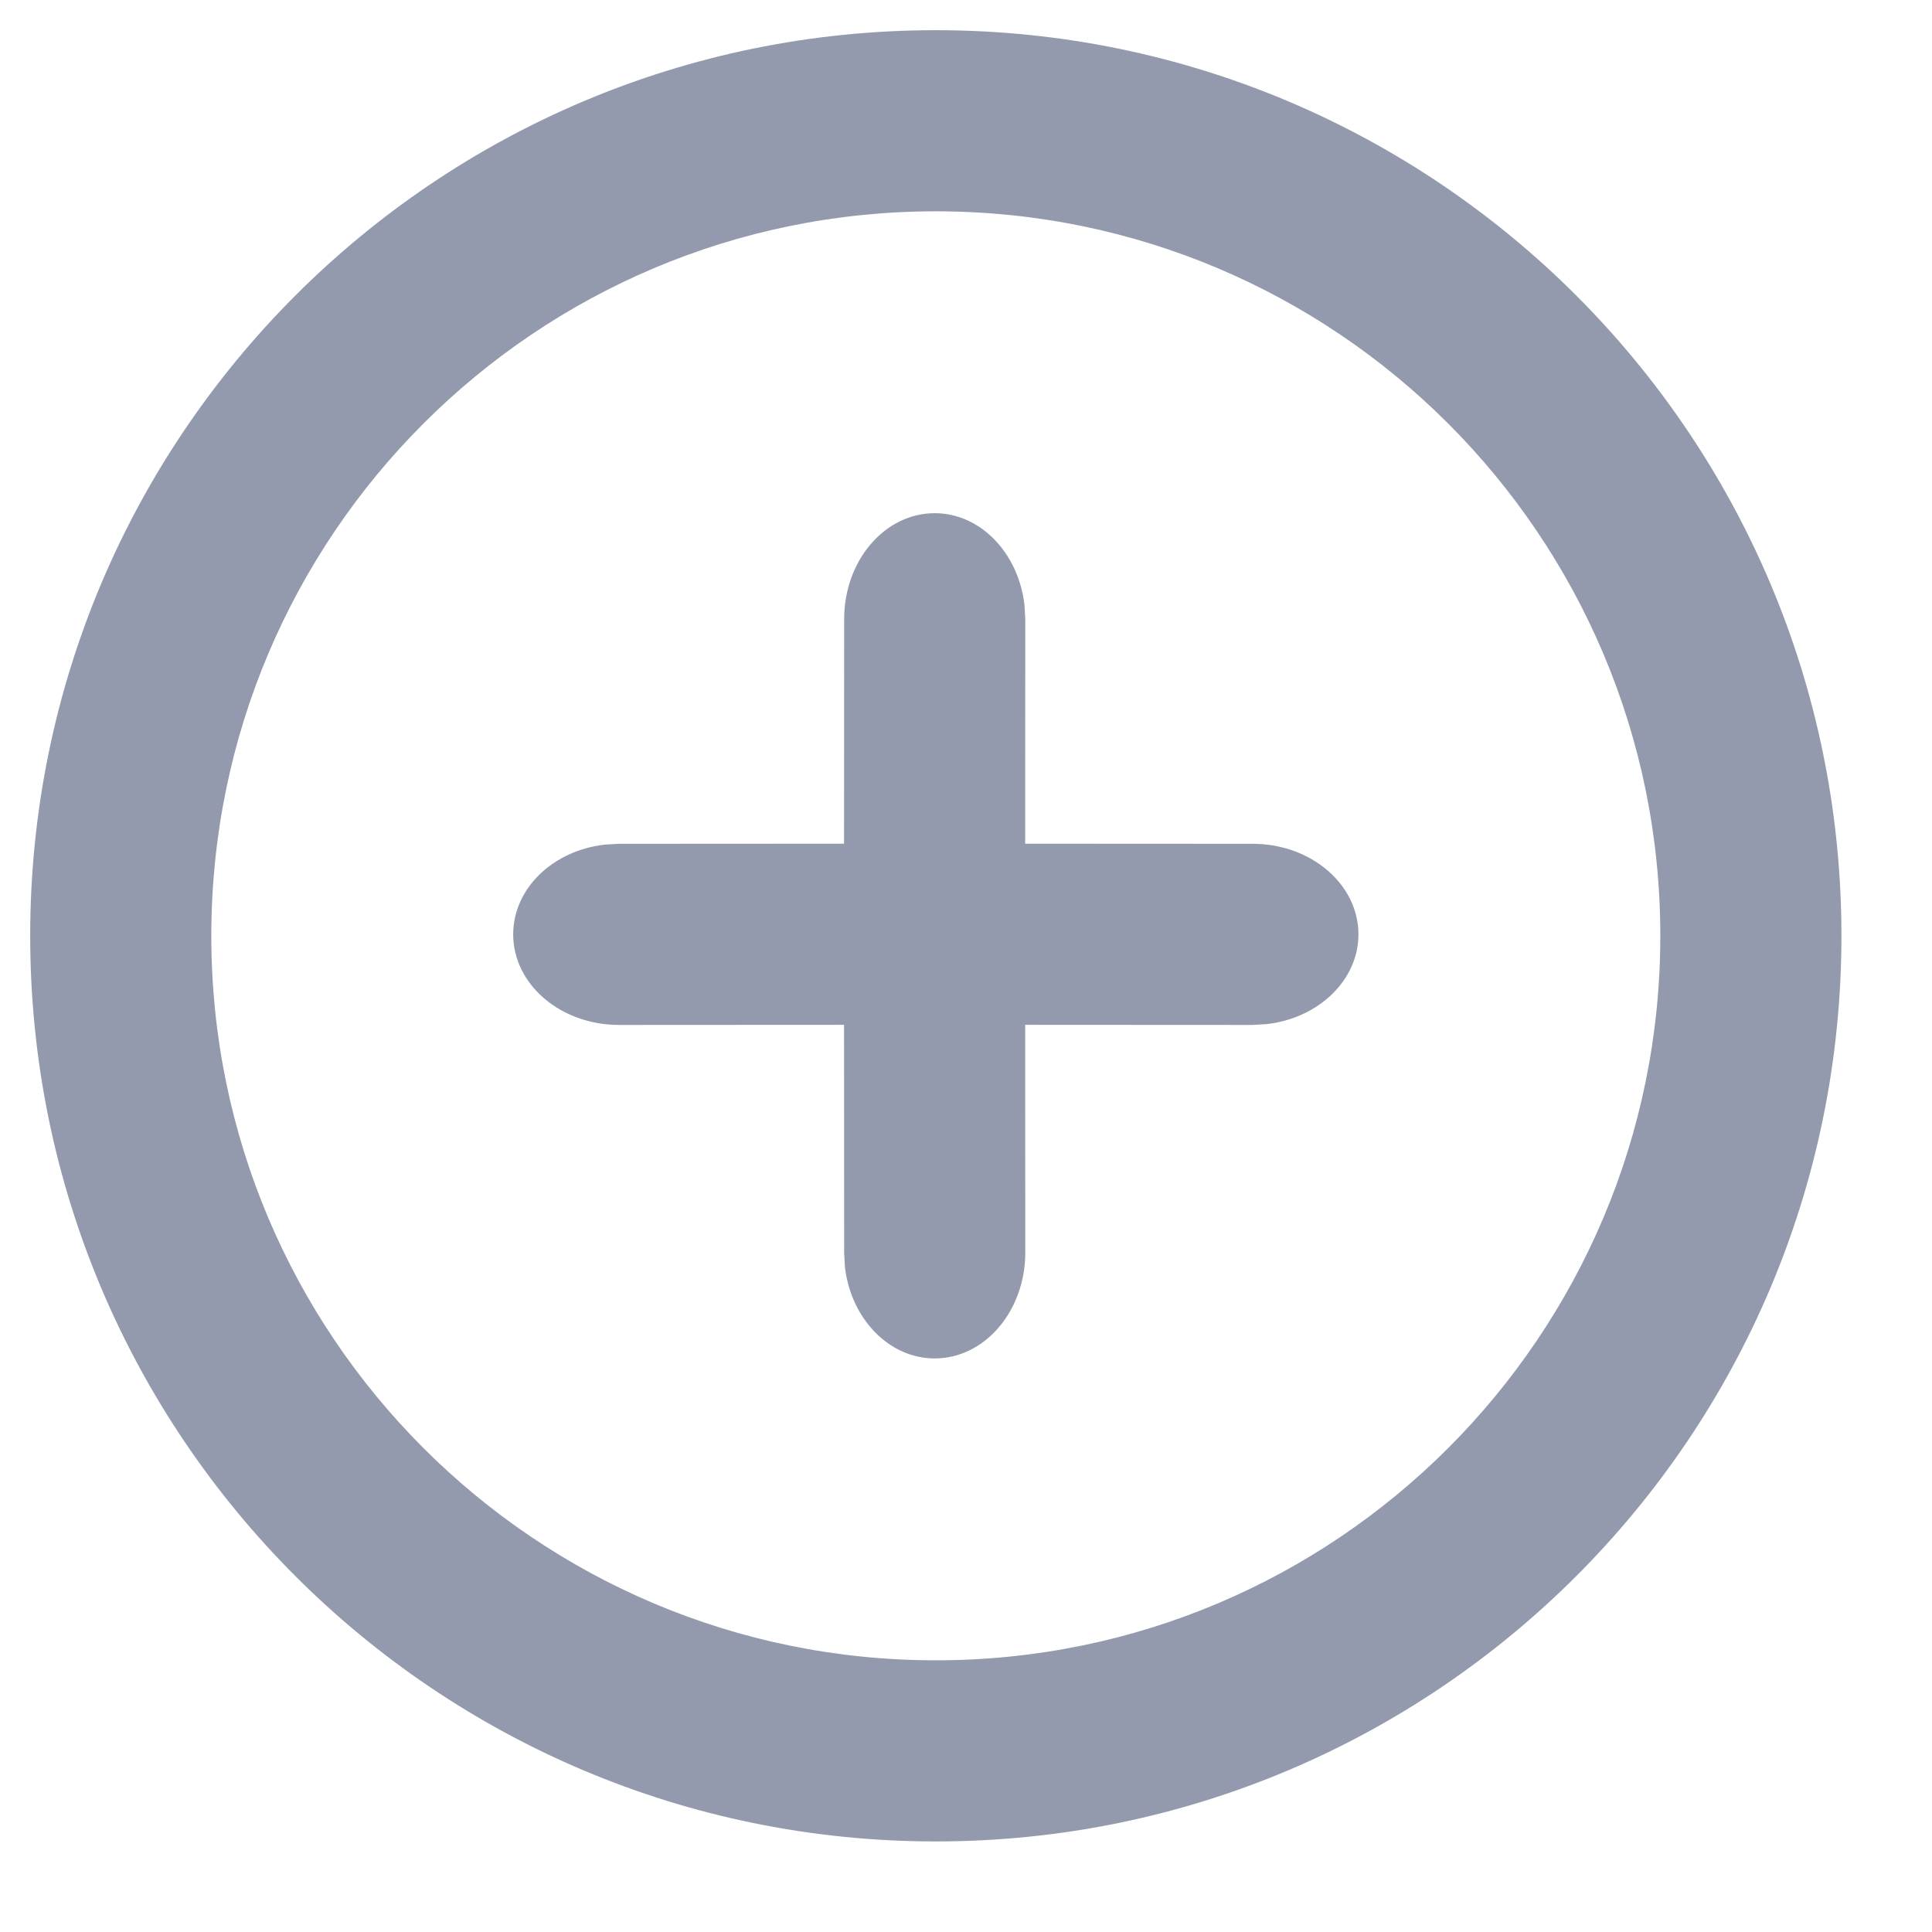 <?xml version="1.0" encoding="UTF-8"?>
<svg width="16px" height="16px" viewBox="0 0 16 16" version="1.1" xmlns="http://www.w3.org/2000/svg" xmlns:xlink="http://www.w3.org/1999/xlink">
    <title>Slice</title>
    <g id="页面-1" stroke="none" stroke-width="1" fill="none" fill-rule="evenodd">
        <g id="加入空间各种提示状态" transform="translate(-1113, -772)" fill="#949AAE">
            <g id="Group-11" transform="translate(1081, 598)">
                <g id="编组-9" transform="translate(12, 84)">
                    <g id="02列表/40px功能列表备份-2" transform="translate(0, 80)">
                        <g id="编组" transform="translate(20, 8)">
                            <g id="00图标/通用16/相关文档备份-5" transform="translate(0, 2)">
                                <path d="M7.75,0.25 C11.892,0.25 15.25,3.608 15.25,7.75 C15.25,11.892 11.892,15.25 7.75,15.25 C3.608,15.25 0.25,11.892 0.25,7.75 C0.25,3.608 3.608,0.25 7.75,0.25 Z M7.75,1.75 C4.436,1.75 1.75,4.436 1.75,7.75 C1.75,11.064 4.436,13.75 7.75,13.75 C11.064,13.75 13.75,11.064 13.75,7.75 C13.75,4.436 11.064,1.75 7.75,1.75 Z M7.741,4.25 C8.12,4.25 8.434,4.58 8.484,5.008 L8.491,5.127 L8.49,6.987 L10.374,6.988 C10.858,6.988 11.25,7.324 11.25,7.738 C11.25,8.117 10.921,8.431 10.493,8.481 L10.374,8.488 L8.49,8.487 L8.491,10.373 C8.491,10.857 8.155,11.25 7.741,11.25 C7.361,11.25 7.047,10.92 6.997,10.492 L6.991,10.373 L6.99,8.487 L5.126,8.488 C4.642,8.488 4.25,8.152 4.25,7.738 C4.25,7.358 4.579,7.044 5.007,6.995 L5.126,6.988 L6.99,6.987 L6.991,5.127 C6.991,4.643 7.326,4.25 7.741,4.25 Z" id="形状结合"></path>
                            </g>
                        </g>
                    </g>
                </g>
            </g>
        </g>
    </g>
</svg>